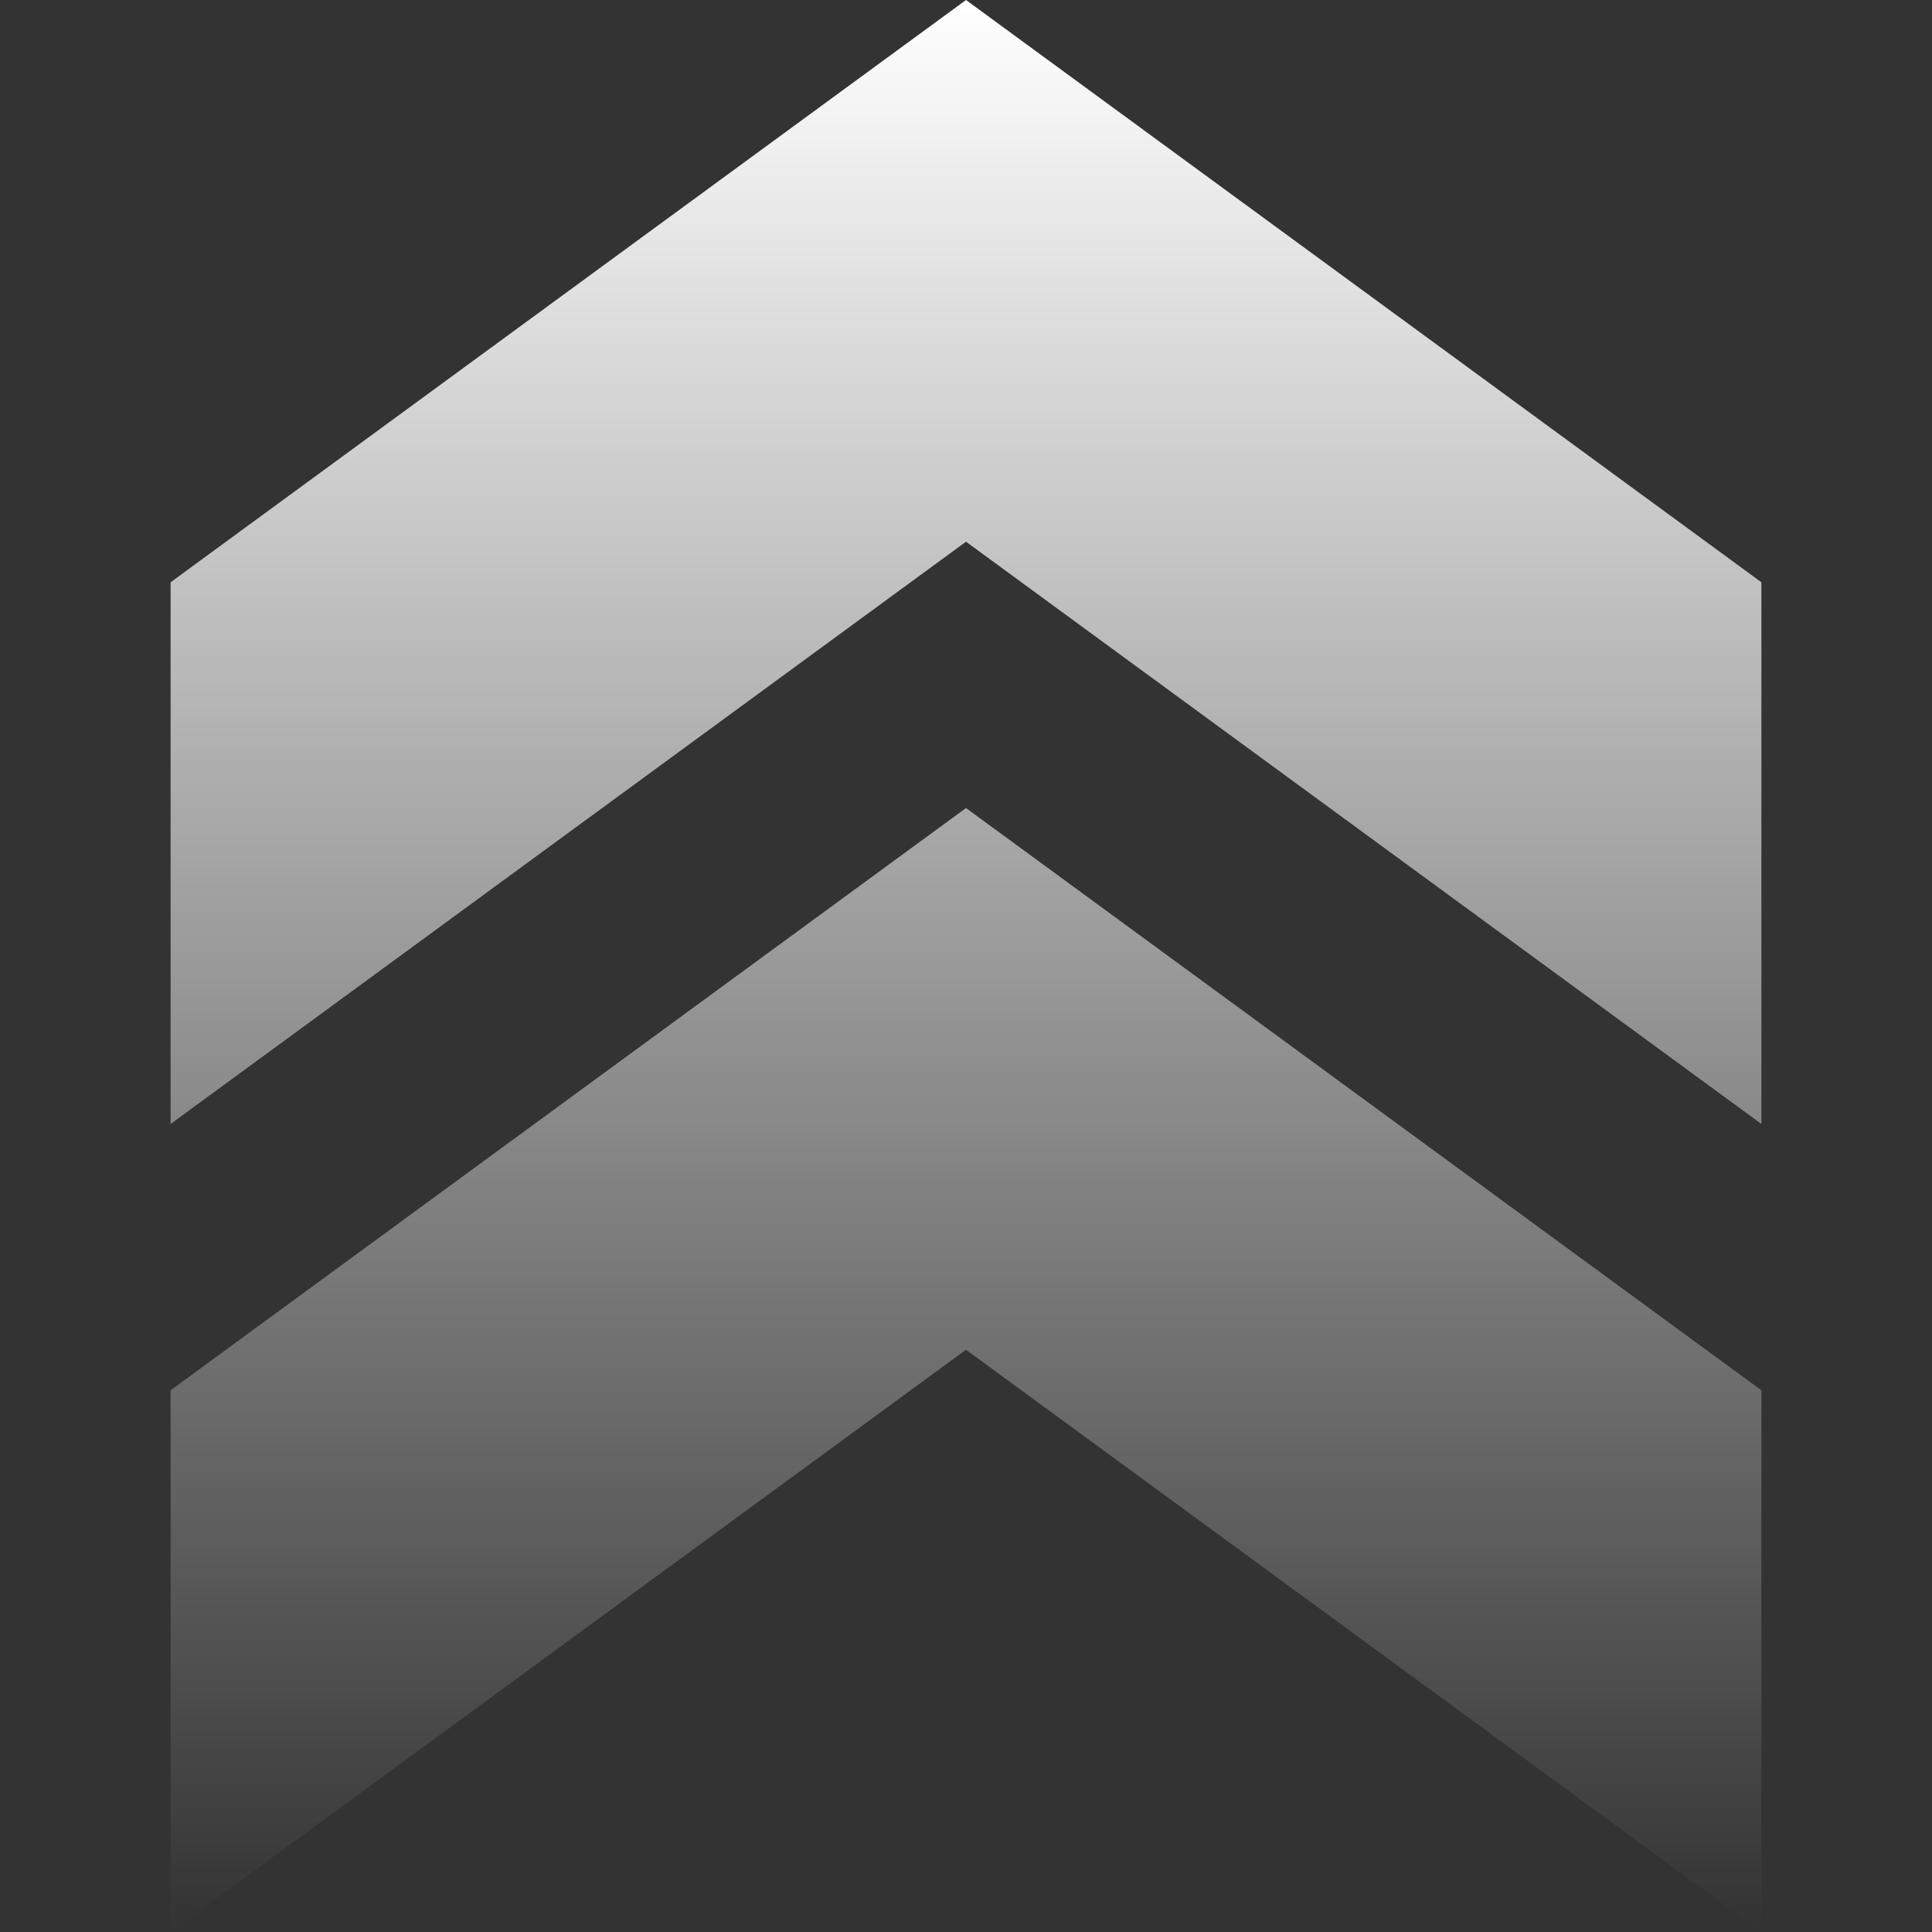 <?xml version="1.0" encoding="UTF-8"?> <svg xmlns="http://www.w3.org/2000/svg" width="512" height="512" viewBox="0 0 512 512" fill="none"><rect x="0" y="0" width="512" height="512" fill="#333333" stroke="none"/> <path fill-rule="evenodd" clip-rule="evenodd" d="M466.789 512V368.441L256 214.135L45.211 368.441V512L256 357.694L466.789 512ZM466.789 297.865L256 143.559L45.211 297.865V154.306L256 0L466.789 154.306V297.865Z" fill="url(#paint0_linear_30_6)"></path> <defs> <linearGradient id="paint0_linear_30_6" x1="256" y1="0" x2="256" y2="512" gradientUnits="userSpaceOnUse"> <stop stop-color="white"></stop> <stop offset="1" stop-color="white" stop-opacity="0"></stop> </linearGradient> </defs> </svg> 